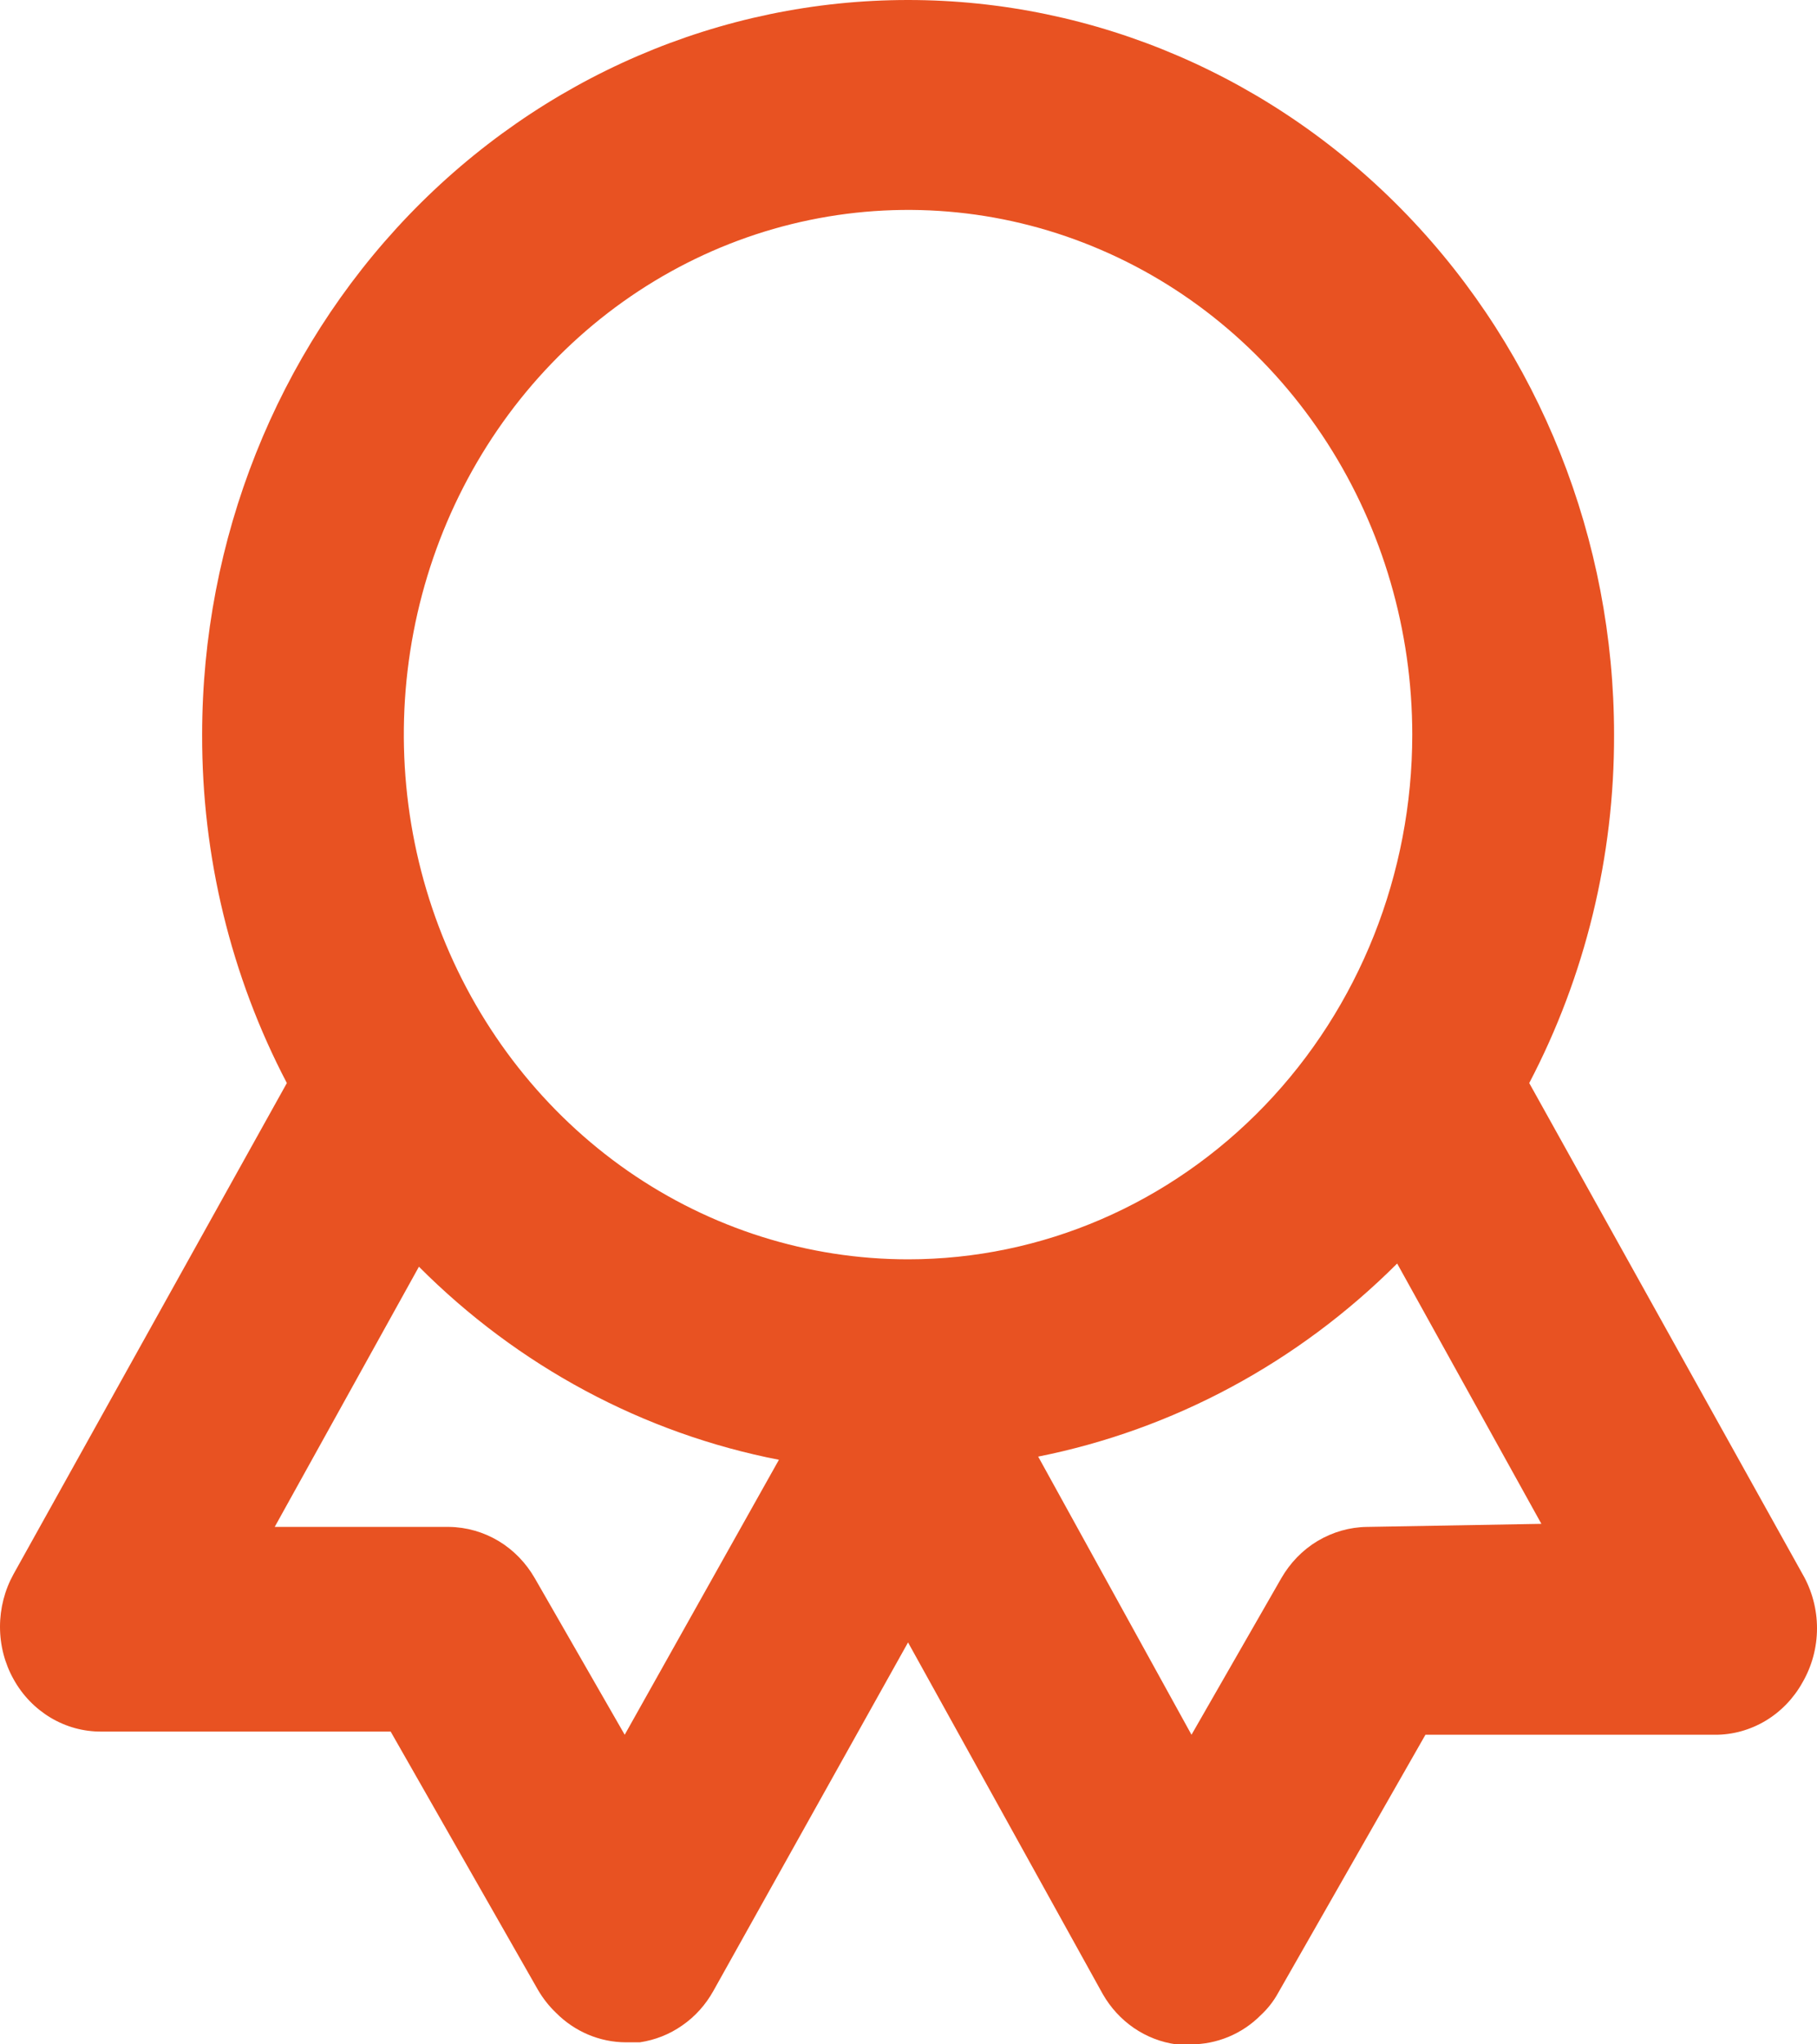 <?xml version="1.0" encoding="UTF-8"?> <svg xmlns="http://www.w3.org/2000/svg" width="16" height="18" viewBox="0 0 16 18" fill="none"><g clip-path="url(#clip0_1735_277)"><path d="M15.873 13.86L13.466 9.536C13.959 8.595 14.216 7.54 14.213 6.468C14.213 4.753 13.558 3.107 12.392 1.894C11.226 0.681 9.645 0 7.996 0C6.347 0 4.766 0.681 3.6 1.894C2.435 3.107 1.78 4.753 1.78 6.468C1.777 7.54 2.033 8.595 2.526 9.536L0.119 13.86C0.041 14.001 -0 14.161 4.33507e-07 14.323C0 14.486 0.041 14.645 0.12 14.786C0.198 14.927 0.311 15.043 0.446 15.124C0.582 15.205 0.735 15.247 0.892 15.246H3.44L4.737 17.52C4.781 17.595 4.834 17.663 4.897 17.723C5.061 17.888 5.281 17.981 5.51 17.982H5.634C5.768 17.962 5.896 17.912 6.008 17.833C6.121 17.755 6.214 17.651 6.282 17.529L7.996 14.461L9.71 17.556C9.779 17.677 9.873 17.779 9.985 17.856C10.098 17.933 10.225 17.982 10.358 18H10.483C10.714 18.001 10.938 17.909 11.104 17.741C11.164 17.685 11.215 17.62 11.255 17.547L12.552 15.274H15.101C15.257 15.275 15.411 15.232 15.547 15.151C15.682 15.07 15.795 14.953 15.873 14.812C15.956 14.668 16 14.504 16 14.336C16 14.169 15.956 14.004 15.873 13.86ZM5.501 15.274L4.71 13.897C4.632 13.761 4.522 13.647 4.39 13.568C4.258 13.489 4.108 13.446 3.955 13.444H2.419L3.689 11.153C4.563 12.03 5.666 12.621 6.859 12.853L5.501 15.274ZM7.996 11.088C7.118 11.088 6.259 10.817 5.529 10.31C4.799 9.802 4.23 9.08 3.894 8.236C3.558 7.392 3.47 6.463 3.641 5.567C3.812 4.671 4.235 3.847 4.856 3.201C5.477 2.555 6.268 2.115 7.13 1.937C7.991 1.759 8.884 1.85 9.695 2.2C10.507 2.549 11.2 3.142 11.688 3.901C12.176 4.661 12.436 5.554 12.436 6.468C12.436 7.694 11.969 8.869 11.136 9.735C10.303 10.601 9.174 11.088 7.996 11.088ZM12.037 13.444C11.884 13.446 11.735 13.489 11.602 13.568C11.47 13.647 11.36 13.761 11.282 13.897L10.492 15.274L9.142 12.825C10.331 12.588 11.429 11.998 12.303 11.125L13.573 13.417L12.037 13.444Z" fill="#E85222"></path></g><defs><clipPath id="clip0_1735_277"><rect width="16" height="18" fill="white"></rect></clipPath></defs></svg> 